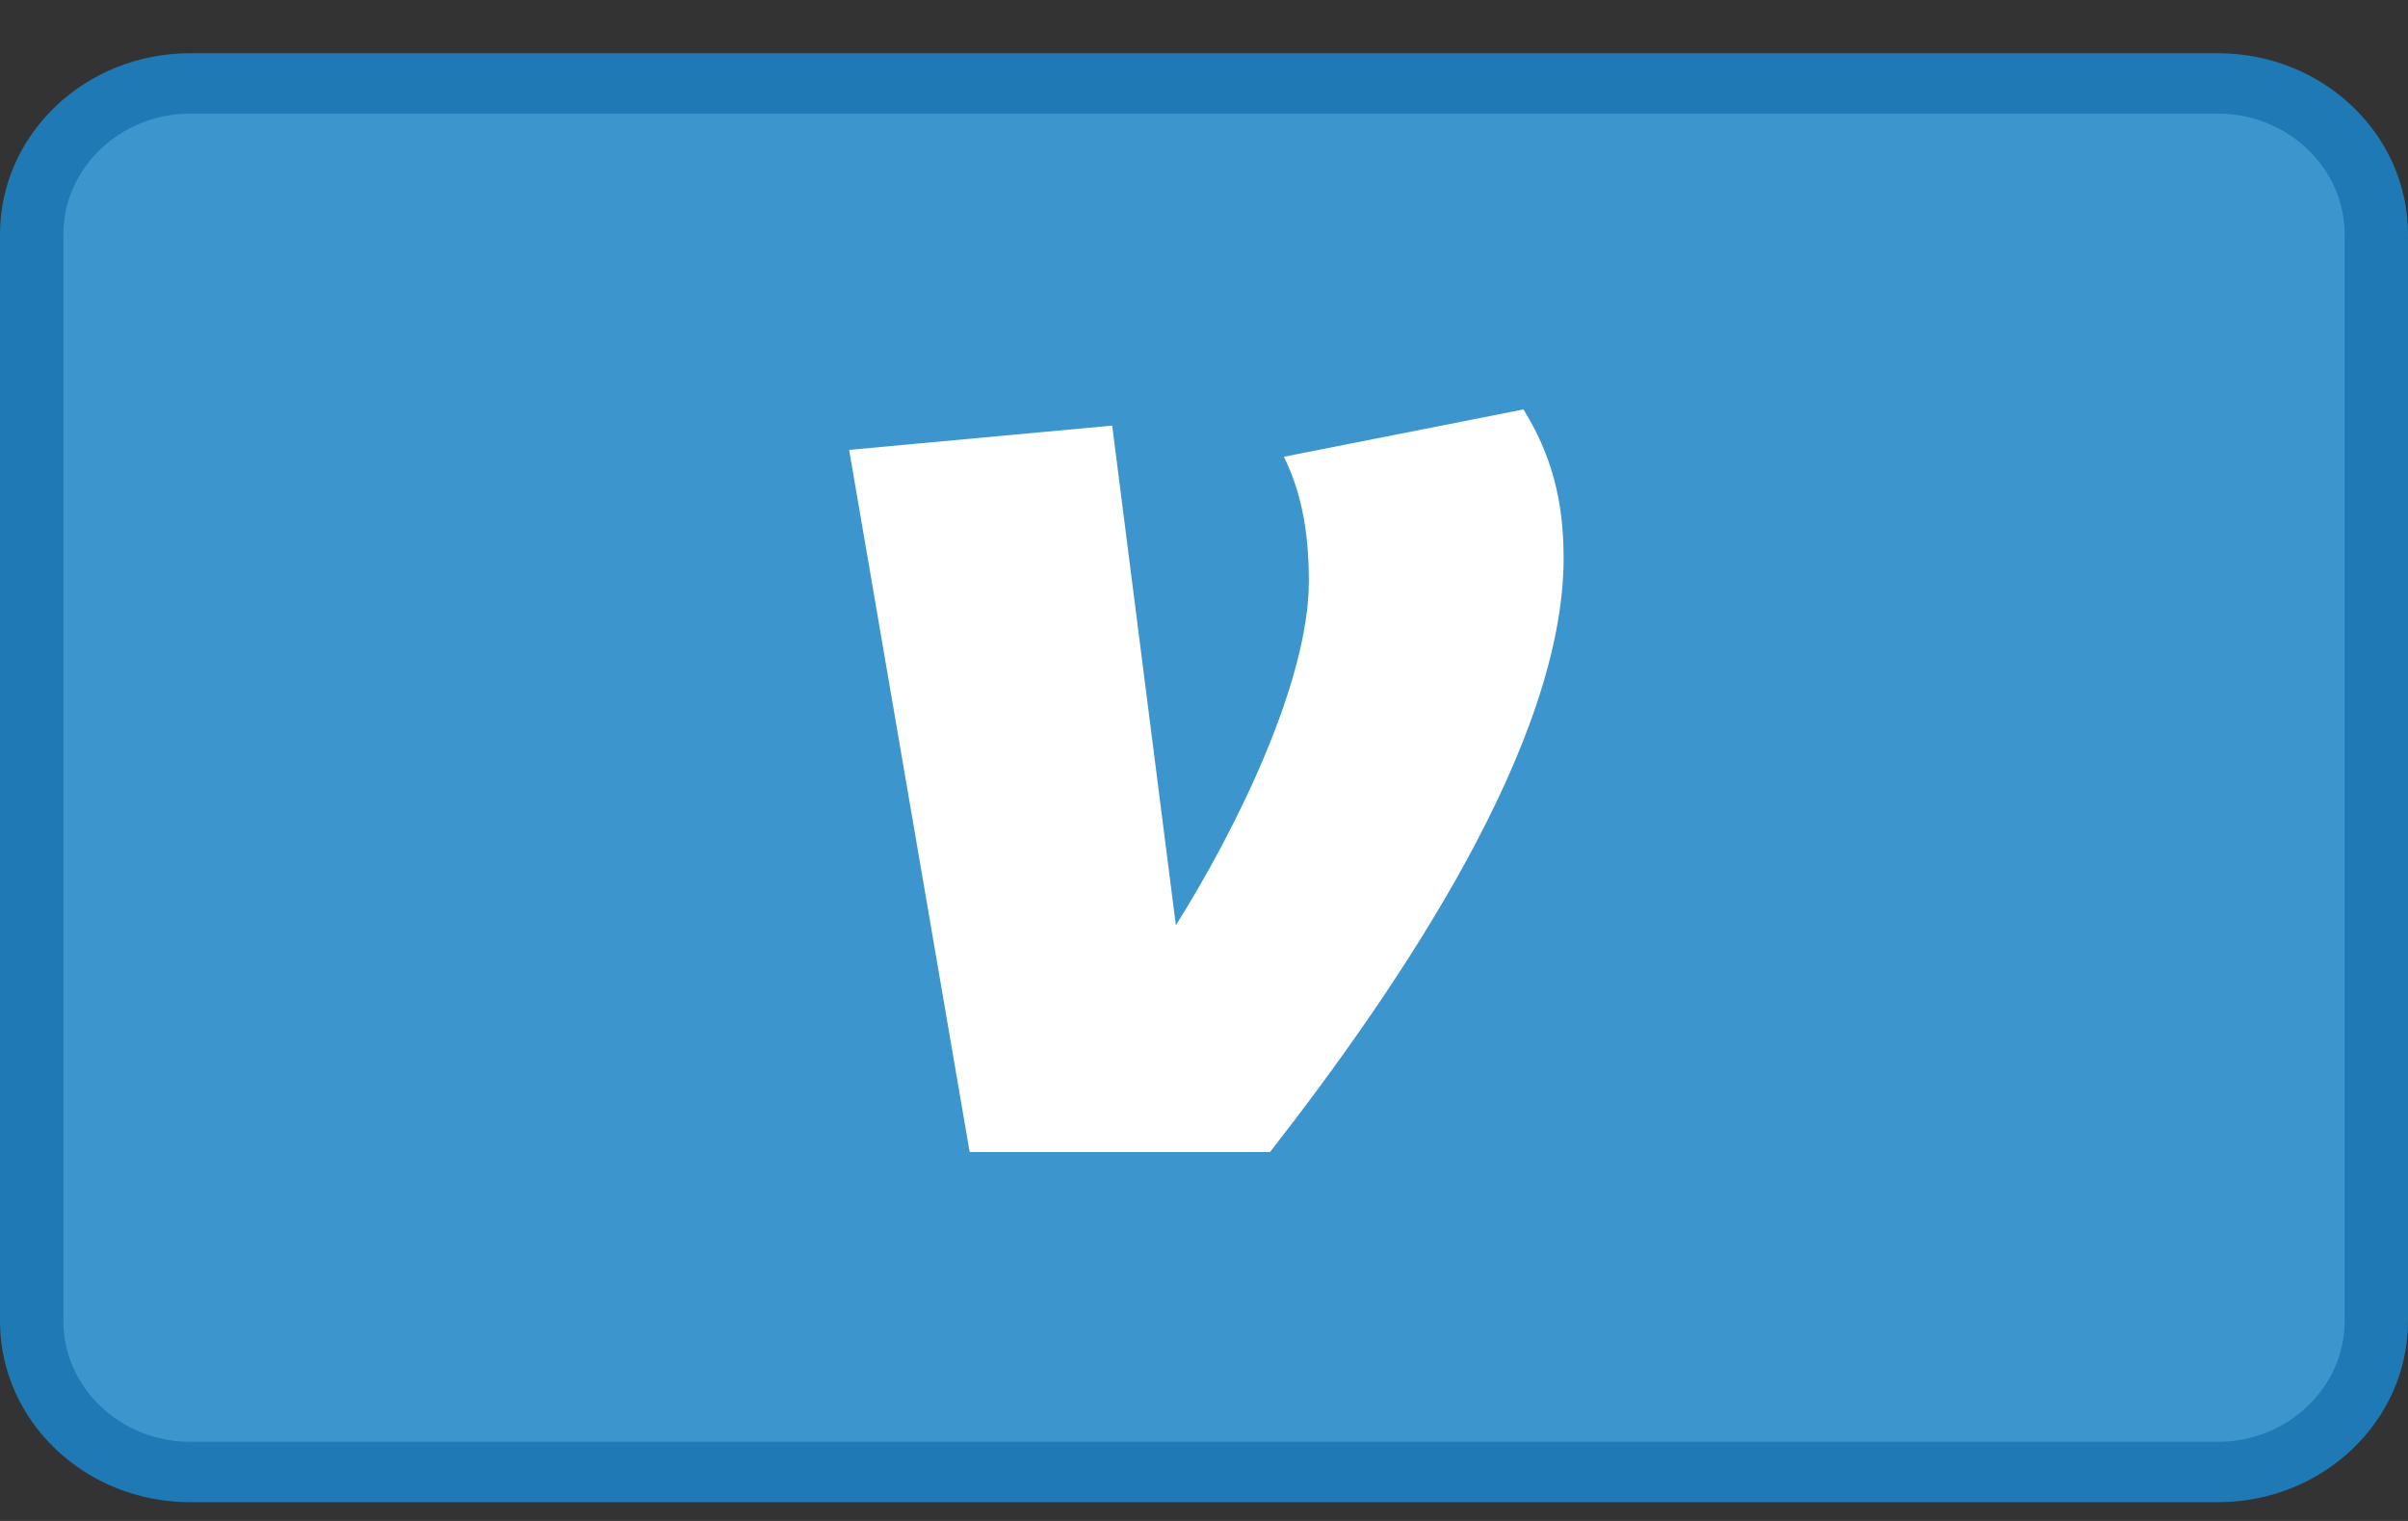 <svg width="38" height="24" viewBox="0 0 38 24" fill="none" xmlns="http://www.w3.org/2000/svg">
<rect x="0" y="0" width="38" height="24" fill="#333333" stroke="none"/>
<g clipPath="url(#clip0_250_5632)">
<path d="M35 0.84H3C1.343 0.84 0 2.12 0 3.698V20.846C0 22.425 1.343 23.704 3 23.704H35C36.657 23.704 38 22.425 38 20.846V3.698C38 2.12 36.657 0.84 35 0.84Z" fill="#1F79B4"/>
<path fillRule="evenodd" clipRule="evenodd" d="M35 1.793C36.1 1.793 37 2.65 37 3.698V20.846C37 21.894 36.1 22.751 35 22.751H3C1.9 22.751 1 21.894 1 20.846V3.698C1 2.65 1.9 1.793 3 1.793H35Z" fill="#3D95CE"/>
<path d="M24.675 8.804C24.675 11.723 22.118 15.516 20.042 18.179H15.302L13.4 7.099L17.551 6.716L18.556 14.6C19.496 13.108 20.655 10.765 20.655 9.167C20.655 8.293 20.501 7.697 20.261 7.207L24.041 6.461C24.478 7.164 24.675 7.889 24.675 8.804Z" fill="white"/>
</g>
<defs>
<clipPath id="clip0_250_5632">
<rect width="38" height="22.864" fill="white" transform="translate(0 0.84)"/>
</clipPath>
</defs>
</svg>

